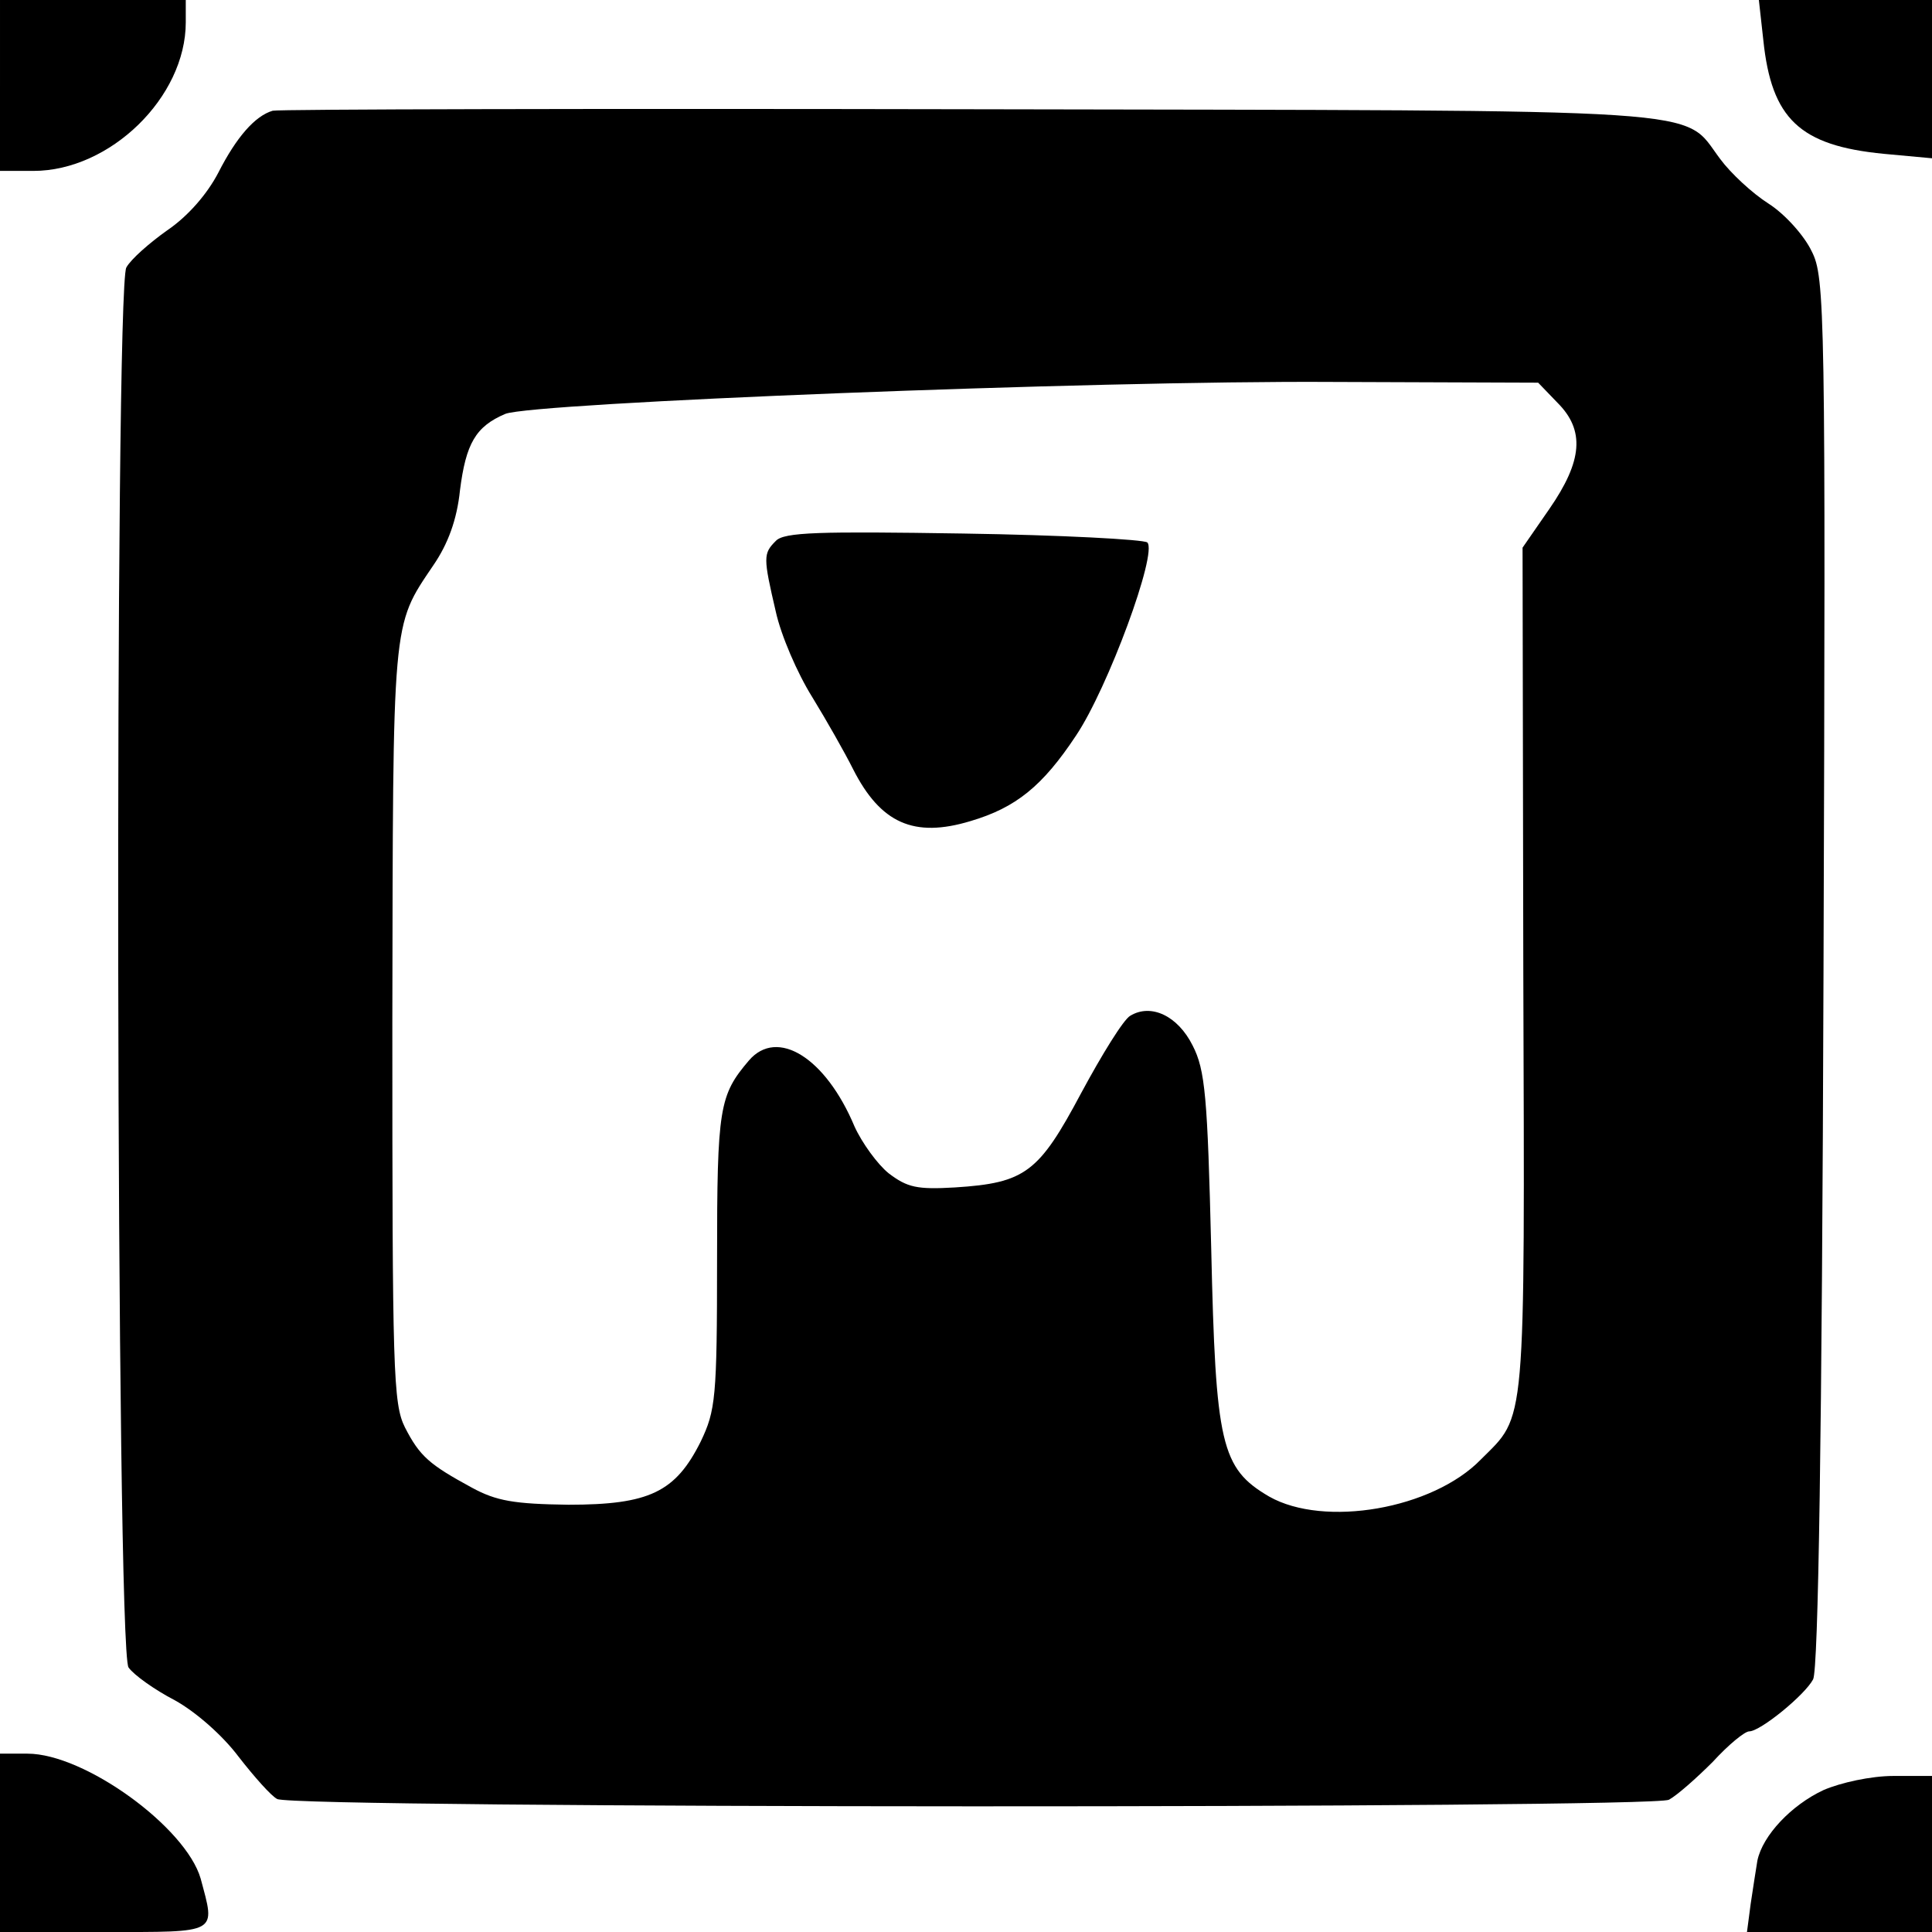 <?xml version="1.0" standalone="no"?>
<!DOCTYPE svg PUBLIC "-//W3C//DTD SVG 20010904//EN"
 "http://www.w3.org/TR/2001/REC-SVG-20010904/DTD/svg10.dtd">
<svg version="1.0" xmlns="http://www.w3.org/2000/svg"
 width="260pt" height="260pt" viewBox="0 0 260 260"
 preserveAspectRatio="xMidYMid meet">
<g transform="translate(0,260) scale(0.1,-0.1)"
fill="#000000" stroke="none">
<path d="M0 2485 l0 -115 45 0 c103 0 205 99 205 200 l0 30 -125 0 -125 0 0
-115z"/>
<path d="M2373 2546 c11 -106 49 -142 162 -153 l65 -6 0 107 0 106 -116 0
-117 0 6 -54z"/>
<path d="M367 2451 c-24 -7 -49 -36 -73 -83 -15 -29 -41 -59 -69 -78 -24 -17
-49 -39 -55 -50 -16 -30 -14 -1861 3 -1884 7 -10 35 -30 62 -44 29 -16 65 -48
86 -76 21 -27 44 -53 52 -57 22 -13 1851 -13 1873 -1 11 6 37 29 59 51 21 23
43 41 49 41 15 0 75 49 86 70 7 13 12 328 14 952 3 893 2 935 -16 970 -10 21
-36 50 -58 64 -22 14 -51 41 -65 60 -53 70 12 65 -1011 67 -508 1 -930 0 -937
-2z m1729 -393 c37 -37 34 -78 -11 -143 l-36 -52 1 -571 c2 -622 4 -595 -57
-656 -65 -67 -211 -92 -285 -50 -65 38 -72 70 -78 334 -5 204 -8 240 -25 273
-20 40 -56 57 -84 40 -9 -5 -38 -52 -66 -104 -57 -107 -75 -121 -170 -127 -51
-3 -64 0 -89 19 -15 12 -36 41 -46 63 -39 93 -104 133 -142 89 -40 -47 -43
-63 -43 -268 0 -187 -2 -203 -22 -245 -34 -68 -69 -85 -178 -85 -73 1 -97 5
-130 23 -57 31 -70 42 -90 81 -16 32 -17 76 -17 544 1 548 -1 533 55 616 20
29 32 62 36 101 8 63 21 86 61 103 37 15 792 45 1112 43 l278 -1 26 -27z"/>
<path d="M1044 1872 c-17 -17 -17 -22 0 -95 7 -32 29 -83 49 -115 19 -31 44
-75 55 -97 37 -73 82 -93 158 -70 61 18 97 47 142 115 43 64 110 246 96 260
-5 4 -116 10 -248 12 -193 3 -241 2 -252 -10z"/>
<path d="M0 120 l0 -120 140 0 c156 0 150 -3 130 72 -20 69 -156 168 -233 168
l-37 0 0 -120z"/>
<path d="M2454 191 c-43 -20 -82 -61 -89 -95 -2 -12 -6 -38 -9 -58 l-5 -38
125 0 124 0 0 105 0 105 -52 0 c-30 0 -71 -9 -94 -19z"/>
</g>
</svg>
